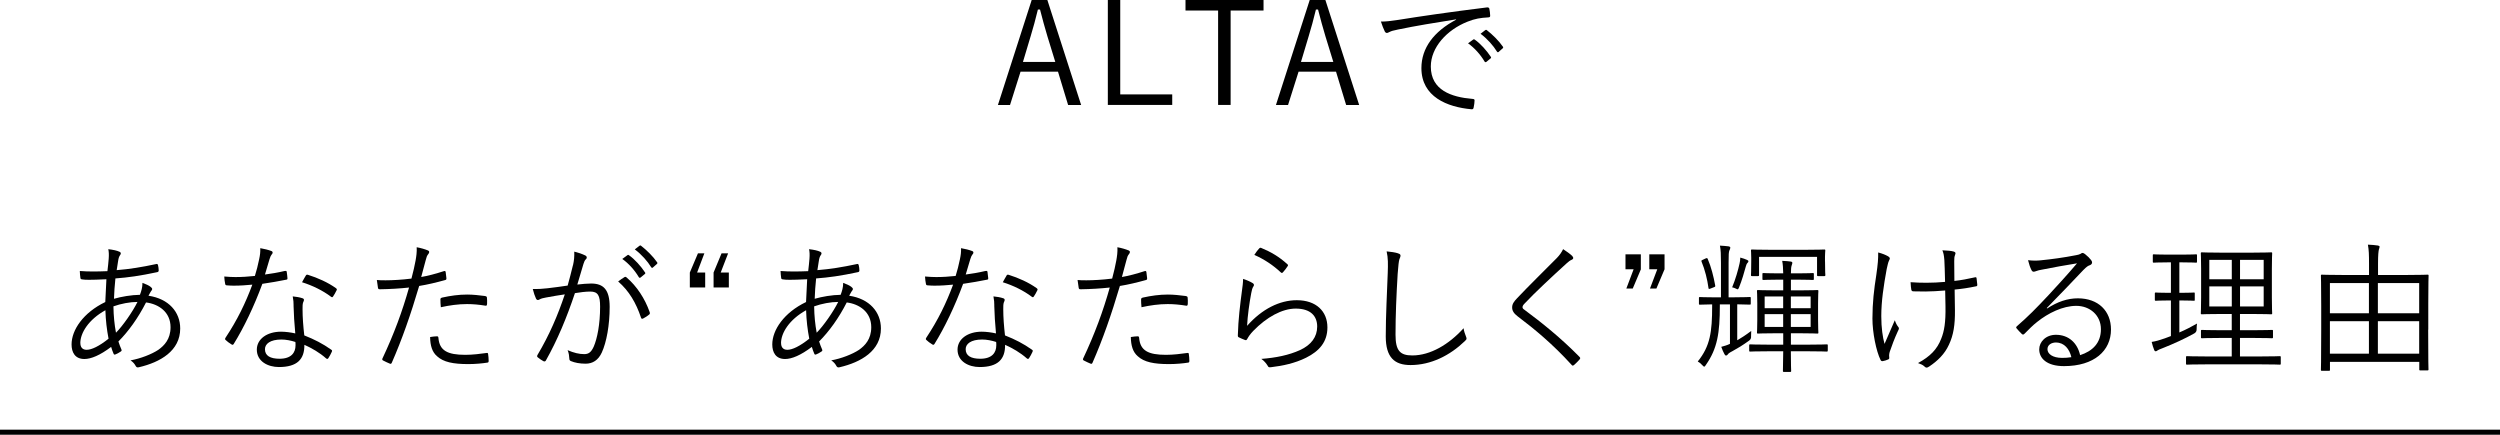<?xml version="1.0" encoding="UTF-8"?><svg id="_レイヤー_2" xmlns="http://www.w3.org/2000/svg" viewBox="0 0 491.5 85.47"><defs><style>.cls-1{fill:none;stroke:#000;stroke-miterlimit:10;}</style></defs><g id="_レイヤー_1-2"><g><g><path d="m212.54,20.64h-2.55l-1.99-6.55h-7.36l-2.07,6.55h-2.38l6.64-20.64h3.08l6.64,20.64Zm-6.61-13.47c-.53-1.74-.95-3.33-1.46-5.29h-.42c-.48,1.96-.9,3.53-1.43,5.26l-1.51,5.04h6.36l-1.54-5.01Z"/><path d="m220.24,18.56h10.22v2.07h-12.66V0h2.44v18.56Z"/><path d="m248.41,2.07h-6.47v18.56h-2.46V2.07h-6.41V0h15.34v2.07Z"/><path d="m267.2,20.64h-2.55l-1.99-6.55h-7.36l-2.07,6.55h-2.38l6.64-20.64h3.08l6.64,20.64Zm-6.61-13.47c-.53-1.74-.95-3.33-1.46-5.29h-.42c-.48,1.96-.9,3.53-1.43,5.26l-1.51,5.04h6.36l-1.54-5.01Z"/><path d="m286.24,3.81c-4.2.67-7.84,1.26-11.37,1.99-1.01.2-1.34.31-1.68.48-.2.08-.36.2-.53.2s-.31-.11-.39-.25c-.28-.56-.53-1.23-.78-1.99,1.01,0,1.74-.08,3.47-.34,4.17-.67,9.86-1.51,17.36-2.44.28-.03.42.06.48.22.08.36.17,1.04.17,1.4,0,.25-.08.31-.36.34-1.51.08-2.63.25-4.09.84-4.09,1.62-7.22,5.07-7.22,8.82,0,4.65,4.06,6.02,8.15,6.36.36.03.45.08.45.31,0,.31-.08.95-.17,1.34-.06.31-.14.42-.45.39-4.73-.42-9.83-2.44-9.83-8.09,0-3.95,2.44-7.2,6.83-9.52l-.03-.06Zm3.42,3.95c.08-.06.17-.06.28.03,1.12.78,2.35,2.16,3.16,3.39.08.11.06.22-.06.31l-.81.67c-.14.11-.28.08-.36-.06-.81-1.37-1.99-2.69-3.25-3.58l1.04-.76Zm2.32-1.82c.11-.08.2-.11.31-.03,1.12.87,2.38,2.1,3.19,3.28.08.14.06.22-.08.34l-.76.67c-.11.11-.22.11-.34-.06-.7-1.15-1.9-2.52-3.22-3.5l.9-.7Z"/><path d="m23.47,49.47c.17.08.28.2.28.34s-.06.25-.17.39c-.17.25-.28.56-.36,1.12-.11.62-.2,1.15-.28,1.79,2.52-.2,4.93-.59,7.78-1.2.2-.06.28.03.34.2.08.31.14.73.14,1.06,0,.2-.11.31-.31.34-3.42.73-5.68,1.04-8.2,1.23-.14,1.48-.25,2.66-.28,4,1.43-.42,3.44-.76,5.1-.78.28-.73.5-1.46.5-2.35.67.25,1.23.5,1.57.76.22.17.34.31.34.45,0,.2-.2.36-.31.56-.14.28-.28.48-.42.76,4,.59,6.24,3.22,6.24,6.44,0,4.4-3.92,6.64-8.12,7.62-.31.08-.5.03-.67-.31-.14-.28-.48-.73-.98-1.04,1.99-.36,4.14-1.2,5.46-2.07,1.18-.84,2.41-2.1,2.41-4.45,0-3-2.35-4.56-4.82-4.87-1.57,3.08-3.47,5.71-5.43,7.67.17.59.36,1.01.59,1.57.08.2.06.28-.14.42-.34.25-.76.45-1.04.56-.17.06-.28.06-.36-.14-.17-.39-.34-.84-.48-1.34-2.18,1.65-3.95,2.38-5.26,2.38-1.85,0-2.52-1.32-2.52-2.86,0-2.86,2.32-6.27,6.63-8.34.06-1.6.14-3.08.22-4.48-1.6.08-2.69.11-3.44.11-.62,0-1.04-.03-1.32-.08-.25-.03-.34-.08-.36-.36-.06-.34-.08-.78-.11-1.29,1.76.14,3.47.11,5.43.03.11-.98.2-1.71.25-2.44.06-.84.03-1.37-.08-1.88.95.11,1.74.28,2.18.5Zm-7.67,17.98c0,.73.34,1.32,1.23,1.32.98,0,2.46-.7,4.31-2.18-.34-1.79-.56-3.58-.62-5.6-3.33,1.85-4.93,4.48-4.93,6.47Zm11.23-8.09c-1.46,0-3.25.34-4.73.87.03,1.93.2,3.56.5,5.18,1.32-1.32,3.28-4.12,4.23-6.05Z"/><path d="m56.01,53.28c.25-.06.34,0,.36.17.06.34.11.84.14,1.2.03.25-.03.31-.25.34-1.51.31-3.02.56-4.68.81-1.62,4.4-3.64,8.62-5.63,11.82-.14.22-.28.2-.45.08-.42-.25-.87-.59-1.12-.84-.17-.14-.17-.25-.03-.48,2.32-3.5,3.92-6.8,5.26-10.42-1.2.11-2.32.2-3.53.2-.42,0-.84,0-1.48-.06-.25-.03-.28-.06-.34-.34-.08-.36-.14-.87-.17-1.4.9.08,1.62.11,2.21.11,1.29,0,2.44-.08,3.81-.22.34-1.06.59-2.1.84-3.28.17-.81.25-1.37.22-2.18.81.14,1.62.34,2.18.56.17.06.25.17.25.31s-.06.25-.22.42c-.14.17-.22.36-.39.87-.31,1.01-.62,2.04-.9,3.02,1.26-.17,2.46-.36,3.89-.7Zm1.71,6.78c0-.56-.03-1.06-.17-1.79.76.08,1.32.17,1.9.36.2.06.31.17.31.34,0,.11-.06.25-.17.5-.11.31-.11.76-.11,1.32,0,1.68.14,3.36.34,5.15,2.04.81,3.61,1.62,5.29,2.8.22.14.2.22.11.45-.14.36-.45.87-.67,1.23-.14.2-.28.17-.45.03-1.26-1.12-2.77-1.99-4.26-2.66.03,2.83-1.4,4.37-5.01,4.37-2.13,0-4.34-1.09-4.34-3.42,0-2.1,2.02-3.53,4.76-3.53.84,0,1.93.14,2.8.34-.17-1.74-.31-3.98-.34-5.49Zm-2.38,6.69c-2.24,0-3.25.87-3.25,1.9,0,1.29,1.04,1.88,2.88,1.88,2.29,0,3.13-1.2,3.13-2.63,0-.36,0-.53-.03-.67-.87-.28-1.85-.48-2.74-.48Zm4.76-12.54c.14-.22.22-.25.48-.17,1.88.59,3.89,1.48,5.49,2.63.2.17.2.28.05.5-.17.36-.42.81-.64,1.12-.14.2-.22.17-.39.06-1.62-1.23-3.7-2.24-5.71-2.86.28-.48.5-.95.73-1.29Z"/><path d="m87.28,53.3c.22-.06.31,0,.34.2.06.34.11.81.14,1.15.03.28-.03.36-.28.42-1.82.5-3.36.87-5.07,1.15-1.68,5.68-3.39,10.56-5.38,15.09-.11.25-.22.25-.42.17-.22-.08-.95-.42-1.32-.62-.14-.08-.17-.22-.11-.36,2.32-4.93,3.92-9.3,5.24-13.97-1.82.2-3.75.31-5.66.34-.34,0-.39-.03-.45-.28-.06-.39-.14-.98-.22-1.54.53.06,1.01.06,1.76.06,1.32,0,3.25-.11,5.04-.34.39-1.48.62-2.49.81-3.53.14-.78.28-1.71.22-2.63.79.14,1.65.39,2.24.64.14.06.22.17.22.31s-.08.28-.22.45c-.2.25-.31.5-.45,1.09-.34,1.15-.59,2.3-.9,3.36,1.32-.22,2.88-.64,4.45-1.15Zm-1.4,12.82c.22,0,.28.06.31.28.2,2.52,1.76,3.36,5.29,3.36,1.43,0,3-.2,4.14-.36.22-.03.31-.03.34.2.06.34.11.95.11,1.34,0,.28-.08.34-.31.36-.87.14-2.32.28-3.67.28-3.02,0-4.9-.39-6.16-1.54-.98-.84-1.34-2.1-1.37-3.78.48-.08,1.01-.14,1.32-.14Zm.7-7.2c0-.25.06-.34.36-.42,1.62-.36,3.25-.59,4.9-.59,1.15,0,2.38.14,3.47.28.34.06.39.14.42.31.03.28.06.87.03,1.23-.03.34-.11.42-.36.36-1.21-.2-2.41-.31-3.58-.31-1.74,0-3.47.25-5.15.62-.06-.48-.08-1.15-.08-1.48Z"/><path d="m112.65,52.16c.22-.98.28-1.68.25-2.69.87.22,1.46.42,2.18.76.31.14.39.48.11.73-.22.22-.34.45-.48.92-.42,1.37-.79,2.69-1.21,4.06.9-.11,2.04-.2,2.72-.2,2.44,0,3.64,1.23,3.64,4.59,0,3.61-.62,6.94-1.54,8.96-.7,1.54-1.82,2.21-3.19,2.21-1.15,0-2.16-.2-2.86-.5-.22-.08-.34-.22-.34-.48-.03-.48-.08-1.09-.34-1.68,1.23.53,2.27.78,3.25.78.81,0,1.34-.28,1.88-1.46.7-1.6,1.26-4.42,1.26-7.87,0-2.18-.42-2.97-1.93-2.97-.87,0-2.04.14-3.02.31-1.62,4.84-3.44,9.21-5.71,13.24-.11.2-.28.22-.48.14-.28-.14-.81-.5-1.12-.76-.17-.14-.14-.28-.06-.45,2.35-3.95,4-7.81,5.38-11.93-1.15.17-2.3.36-3.7.62-.5.08-1.01.22-1.23.36-.31.2-.56.2-.73-.14-.22-.48-.45-1.12-.64-1.9,1.01.03,2.1-.03,2.91-.14,1.54-.17,2.63-.34,3.95-.53.36-1.32.67-2.44,1.04-4Zm10.14,2.3c.17-.06.28-.03.42.11,1.96,1.68,3.58,4.12,4.51,6.78.06.2.08.34-.08.48-.28.25-.81.59-1.15.76-.22.14-.42.11-.48-.17-.95-2.86-2.35-5.24-4.48-7.08.39-.31.84-.62,1.26-.87Zm.59-4.31c.11-.08.17-.06.28.03,1.12.78,2.35,2.16,3.16,3.39.08.11.06.22-.06.31l-.81.67c-.14.11-.28.08-.36-.06-.81-1.37-1.99-2.69-3.25-3.58l1.04-.76Zm2.32-1.82c.11-.08.2-.11.31-.03,1.12.87,2.38,2.1,3.19,3.28.08.14.06.22-.08.34l-.76.67c-.11.11-.22.11-.34-.06-.7-1.15-1.9-2.52-3.22-3.5l.9-.7Z"/><path d="m137.04,53.58h1.6v2.94h-3.02v-2.94l1.6-3.78h1.26l-1.43,3.78Zm4.65,0h1.6v2.94h-3v-2.94l1.57-3.78h1.29l-1.46,3.78Z"/><path d="m161.23,49.47c.17.08.28.2.28.34s-.06.25-.17.39c-.17.25-.28.56-.36,1.12-.11.62-.2,1.15-.28,1.79,2.52-.2,4.93-.59,7.78-1.2.2-.06.28.03.34.2.08.31.14.73.14,1.06,0,.2-.11.31-.31.34-3.42.73-5.68,1.04-8.2,1.23-.14,1.48-.25,2.66-.28,4,1.43-.42,3.44-.76,5.1-.78.28-.73.5-1.46.5-2.35.67.25,1.23.5,1.57.76.22.17.34.31.34.45,0,.2-.2.36-.31.56-.14.28-.28.48-.42.76,4,.59,6.24,3.22,6.24,6.44,0,4.4-3.92,6.64-8.12,7.62-.31.08-.5.03-.67-.31-.14-.28-.48-.73-.98-1.04,1.99-.36,4.14-1.2,5.46-2.07,1.18-.84,2.41-2.1,2.41-4.45,0-3-2.35-4.56-4.82-4.87-1.57,3.08-3.47,5.71-5.43,7.67.17.59.36,1.01.59,1.57.08.2.06.28-.14.42-.34.25-.76.45-1.04.56-.17.06-.28.06-.36-.14-.17-.39-.34-.84-.48-1.34-2.18,1.65-3.95,2.38-5.26,2.38-1.85,0-2.52-1.32-2.52-2.86,0-2.86,2.32-6.27,6.64-8.34.06-1.6.14-3.08.22-4.48-1.6.08-2.69.11-3.44.11-.62,0-1.04-.03-1.32-.08-.25-.03-.34-.08-.36-.36-.06-.34-.08-.78-.11-1.29,1.76.14,3.47.11,5.43.03.11-.98.2-1.71.25-2.44.06-.84.03-1.37-.08-1.88.95.11,1.74.28,2.18.5Zm-7.67,17.98c0,.73.34,1.32,1.23,1.32.98,0,2.46-.7,4.31-2.18-.34-1.79-.56-3.58-.62-5.6-3.33,1.85-4.93,4.48-4.93,6.47Zm11.23-8.09c-1.46,0-3.25.34-4.73.87.03,1.93.2,3.56.5,5.18,1.32-1.32,3.28-4.12,4.23-6.05Z"/><path d="m193.77,53.28c.25-.06.34,0,.37.17.05.34.11.84.14,1.2.03.25-.03.31-.25.34-1.51.31-3.02.56-4.68.81-1.62,4.4-3.64,8.62-5.63,11.82-.14.22-.28.2-.45.08-.42-.25-.87-.59-1.12-.84-.17-.14-.17-.25-.03-.48,2.32-3.5,3.92-6.8,5.26-10.42-1.21.11-2.32.2-3.53.2-.42,0-.84,0-1.48-.06-.25-.03-.28-.06-.34-.34-.08-.36-.14-.87-.17-1.4.9.08,1.62.11,2.21.11,1.29,0,2.44-.08,3.81-.22.34-1.06.59-2.1.84-3.28.17-.81.25-1.37.22-2.18.81.14,1.62.34,2.18.56.17.06.25.17.25.31s-.06.25-.22.42c-.14.17-.22.36-.39.87-.31,1.01-.62,2.04-.9,3.02,1.26-.17,2.46-.36,3.89-.7Zm1.71,6.78c0-.56-.03-1.06-.17-1.79.76.08,1.32.17,1.9.36.2.06.31.17.31.34,0,.11-.05.25-.17.5-.11.31-.11.76-.11,1.32,0,1.68.14,3.36.34,5.15,2.04.81,3.61,1.62,5.29,2.8.22.14.2.22.11.45-.14.36-.45.87-.67,1.23-.14.2-.28.17-.45.03-1.26-1.12-2.77-1.99-4.26-2.66.03,2.83-1.4,4.37-5.01,4.37-2.13,0-4.34-1.09-4.34-3.42,0-2.1,2.02-3.53,4.76-3.53.84,0,1.93.14,2.8.34-.17-1.74-.31-3.98-.34-5.49Zm-2.38,6.69c-2.24,0-3.25.87-3.25,1.9,0,1.29,1.04,1.88,2.88,1.88,2.3,0,3.14-1.2,3.14-2.63,0-.36,0-.53-.03-.67-.87-.28-1.85-.48-2.74-.48Zm4.76-12.54c.14-.22.22-.25.48-.17,1.88.59,3.89,1.48,5.49,2.63.2.17.2.28.06.5-.17.36-.42.81-.64,1.12-.14.2-.22.17-.39.06-1.62-1.23-3.7-2.24-5.71-2.86.28-.48.5-.95.73-1.29Z"/><path d="m225.04,53.3c.22-.06.31,0,.34.2.06.34.11.81.14,1.15.03.28-.03.36-.28.42-1.82.5-3.36.87-5.07,1.15-1.68,5.68-3.39,10.56-5.38,15.09-.11.25-.22.25-.42.17-.22-.08-.95-.42-1.32-.62-.14-.08-.17-.22-.11-.36,2.32-4.93,3.92-9.3,5.24-13.97-1.82.2-3.75.31-5.66.34-.34,0-.39-.03-.45-.28-.05-.39-.14-.98-.22-1.54.53.06,1.01.06,1.76.06,1.32,0,3.25-.11,5.04-.34.39-1.48.62-2.49.81-3.53.14-.78.28-1.71.22-2.63.78.14,1.65.39,2.24.64.14.06.22.17.22.31s-.08.28-.22.45c-.2.25-.31.5-.45,1.09-.34,1.15-.59,2.3-.9,3.36,1.32-.22,2.88-.64,4.45-1.15Zm-1.4,12.82c.22,0,.28.06.31.28.2,2.52,1.76,3.36,5.29,3.36,1.43,0,3-.2,4.14-.36.22-.03.31-.03.34.2.06.34.11.95.11,1.34,0,.28-.08.34-.31.36-.87.14-2.32.28-3.67.28-3.02,0-4.9-.39-6.16-1.54-.98-.84-1.34-2.1-1.37-3.78.48-.08,1.01-.14,1.32-.14Zm.7-7.2c0-.25.06-.34.36-.42,1.62-.36,3.25-.59,4.9-.59,1.15,0,2.38.14,3.47.28.34.06.39.14.42.31.03.28.06.87.03,1.23-.03.34-.11.42-.37.36-1.2-.2-2.41-.31-3.58-.31-1.74,0-3.47.25-5.15.62-.06-.48-.08-1.15-.08-1.48Z"/><path d="m246.24,55.63c.34.2.36.45.17.7-.2.28-.31.73-.42,1.32-.36,1.9-.73,4.54-.81,6.41,2.94-3.33,6.41-5.04,9.77-5.04,3.81,0,6.02,2.18,6.02,5.35,0,2.83-1.57,4.65-4.2,5.96-2.18,1.09-4.65,1.6-6.8,1.85-.45.06-.59.06-.73-.25-.31-.5-.7-.98-1.26-1.37,2.86-.22,5.4-.73,7.62-1.74,2.18-1.01,3.36-2.58,3.36-4.62s-1.26-3.53-4.23-3.53c-2.66,0-5.71,1.68-8.32,4.37-.64.67-.92,1.09-1.23,1.65-.14.22-.22.22-.45.14-.39-.14-.81-.34-1.15-.5-.17-.08-.22-.14-.22-.39.08-3.14.45-6.05.81-8.79.11-.81.22-1.54.22-2.32.7.22,1.46.56,1.85.81Zm1.34-6.8c.11-.11.2-.17.39-.08,1.85.76,3.5,1.71,5.12,3.19.17.14.17.2.06.39-.22.36-.59.84-.92,1.2-.14.17-.28.17-.45,0-1.46-1.37-3.16-2.52-5.18-3.42.34-.53.7-1.01.98-1.29Z"/><path d="m274.89,49.83c.31.08.45.22.45.42,0,.22-.11.45-.22.73-.11.34-.22,1.2-.34,2.88-.25,4.23-.42,8.06-.42,11.93,0,3.14.87,4.09,3.3,4.09,3.55,0,7.2-2.16,10.08-5.35.08.64.31,1.2.47,1.62.06.17.11.28.11.39,0,.17-.08.31-.34.53-2.94,2.83-6.66,4.7-10.67,4.7-3.16,0-4.87-1.51-4.87-5.63s.25-8.54.39-12.49c.06-1.74.08-2.94-.22-4.23.84.08,1.71.2,2.27.39Z"/><path d="m309.1,50.34c.11.11.2.25.2.36,0,.17-.11.28-.28.36-.34.14-.62.34-1.04.73-2.74,2.49-6.16,5.66-8.26,7.9-.28.28-.39.5-.39.7s.11.34.36.5c3.44,2.55,7.17,5.54,10.81,9.24.2.22.25.28.03.56-.34.39-.78.81-1.06,1.06-.22.17-.34.2-.53-.06-3.64-4-7.25-7-10.56-9.49-.76-.59-1.09-1.09-1.09-1.76s.34-1.15.98-1.82c2.27-2.41,5.32-5.38,7.81-7.9.56-.59.9-1.06,1.23-1.74.64.42,1.4.95,1.79,1.34Z"/><path d="m322.6,52.94l-1.6,3.78h-1.26l1.43-3.78h-1.6v-2.94h3.02v2.94Zm4.65,0l-1.6,3.78h-1.26l1.43-3.78h-1.57v-2.94h3v2.94Z"/><path d="m341.58,66.88c.76-.45,1.6-.98,2.71-1.82-.03.36-.03.73-.03,1.01q.06.59-.39.9c-1.32.95-2.21,1.48-3.28,2.07-.56.28-.84.5-.9.64-.11.14-.22.22-.34.22s-.2-.06-.31-.25c-.22-.39-.45-.92-.64-1.46.64-.17,1.2-.34,1.71-.59v-7.76h-1.99v.28c0,5.32-.48,8.4-2.74,11.62-.14.22-.22.34-.34.34-.08,0-.2-.08-.36-.28-.31-.34-.62-.59-.9-.73,2.44-3.02,2.83-5.8,2.83-10.92v-.31c-1.65.03-2.27.06-2.38.06-.2,0-.22-.03-.22-.22v-1.06c0-.2.03-.22.22-.22.14,0,.84.06,3.02.06h1.09v-6.78c0-1.68-.03-2.49-.2-3.39.62.03,1.18.08,1.68.14.22.03.36.14.36.25,0,.2-.08.34-.17.53-.14.31-.17.81-.17,2.41v6.83h1.12c2.18,0,2.88-.06,3.02-.06.2,0,.22.03.22.22v1.06c0,.2-.03.22-.22.22-.14,0-.76-.03-2.44-.06v7.03Zm-6.24-16.07c.25-.11.31-.08.39.08.7,1.62,1.15,3.44,1.48,5.24.03.22,0,.25-.31.36l-.56.22c-.36.14-.42.14-.45-.08-.22-1.65-.7-3.61-1.37-5.21-.06-.2-.03-.22.28-.36l.53-.25Zm8.2.9c-.14.14-.22.36-.31.67-.34,1.23-.73,2.63-1.34,4.14-.11.25-.17.36-.28.36-.06,0-.17-.06-.34-.14-.25-.14-.5-.2-.73-.25.67-1.6,1.18-3.42,1.46-4.7.08-.31.14-.78.14-1.15.5.14.98.28,1.32.45.2.08.28.17.28.28s-.08.22-.2.34Zm15.79,17.19c0,.2-.03.22-.22.22-.14,0-1.06-.06-3.78-.06h-3.25c0,2.58.06,3.72.06,3.84,0,.2-.03.22-.22.22h-1.18c-.2,0-.22-.03-.22-.22,0-.11.03-1.26.06-3.84h-2.69c-2.74,0-3.64.06-3.78.06-.2,0-.22-.03-.22-.22v-.98c0-.2.03-.22.22-.22.14,0,1.04.06,3.78.06h2.69v-2.24h-1.57c-2.41,0-3.22.06-3.39.06s-.2-.03-.2-.22c0-.17.06-.73.06-2.46v-3.22c0-1.71-.06-2.3-.06-2.44,0-.2.03-.22.2-.22s.98.06,3.39.06h1.57v-2.1h-1.04c-1.93,0-2.66.06-2.83.06-.2,0-.22-.03-.22-.22v-.92c0-.2.03-.22.22-.22.17,0,.9.06,2.83.06h1.04c-.03-1.06-.06-1.68-.2-2.46.67.03,1.32.08,1.68.14.2.03.31.11.31.25,0,.11-.03.22-.11.45-.11.28-.17.73-.17,1.62h1.43c2.02,0,2.72-.06,2.86-.06.2,0,.22.03.22.22v.92c0,.2-.03.22-.22.22-.14,0-.84-.06-2.86-.06h-1.43v2.1h1.82c2.41,0,3.22-.06,3.36-.06.2,0,.22.03.22.22,0,.14-.06.73-.06,2.44v3.22c0,1.74.06,2.3.06,2.46,0,.2-.03.22-.22.22-.14,0-.95-.06-3.36-.06h-1.82v2.24h3.25c2.71,0,3.64-.06,3.78-.06.2,0,.22.03.22.22v.98Zm-.53-17.5c0,2.18.06,2.49.06,2.63,0,.22-.03.25-.2.25h-1.21c-.2,0-.22-.03-.22-.25v-3.53h-11.4v3.53c0,.22-.03.25-.22.25h-1.15c-.2,0-.22-.03-.22-.25,0-.14.05-.45.05-2.63v-.76c0-.84-.05-1.23-.05-1.37,0-.2.03-.22.22-.22.17,0,1.06.06,3.75.06h6.66c2.66,0,3.61-.06,3.78-.06s.2.03.2.22c0,.14-.06.53-.06,1.2v.92Zm-8.23,6.89h-3.64v2.3h3.64v-2.3Zm0,3.47h-3.64v2.52h3.64v-2.52Zm5.4-3.47h-3.89v2.3h3.89v-2.3Zm0,3.47h-3.89v2.52h3.89v-2.52Z"/><path d="m371.15,50.36c.28.17.39.31.39.45,0,.11-.06.22-.17.45-.17.34-.28.92-.45,1.65-.59,3.22-1.06,6.3-1.06,9.24,0,2.32.28,4.17.64,5.46.7-1.65,1.26-2.91,2.02-4.65.22.64.42.98.64,1.26.11.14.17.22.17.34,0,.14-.08.31-.25.64-.67,1.48-1.09,2.6-1.57,4-.06.22-.11.48-.11.67s.03.36.03.53c0,.11-.06.2-.17.25-.45.2-.76.28-1.09.34-.2.03-.34,0-.45-.22-.87-1.76-1.6-5.4-1.6-8.15,0-3.11.31-5.71.76-8.57.31-2.16.39-3.19.37-4.42.84.22,1.46.48,1.9.73Zm11.28,6.75c-1.4.11-2.74.2-3.92.2-.7,0-1.43,0-2.3-.03-.31,0-.39-.11-.45-.34-.06-.31-.11-.84-.14-1.46.98.08,2.13.11,3.14.11,1.09,0,2.46-.06,3.64-.17-.06-2.07-.08-3.39-.14-4.28-.08-.98-.17-1.4-.39-1.93.92.03,1.82.11,2.24.25.22.08.34.17.34.34,0,.08-.06.22-.11.39-.11.28-.14.56-.14,1.15,0,1.09.03,2.49.03,3.89,1.34-.14,2.63-.39,4-.7.22-.06.34-.03.36.17.06.39.08.78.14,1.23.03.25-.06.34-.25.36-1.48.31-2.74.5-4.2.64l.06,4.06c.03,2.86-.28,4.87-1.18,6.78-.84,1.85-2.24,3.19-3.87,4.28-.28.2-.42.22-.53.22-.14,0-.25-.06-.45-.25-.25-.25-.67-.45-1.23-.64,2.41-1.32,3.75-2.69,4.56-4.79.59-1.46.9-3.19.84-6.41l-.06-3.08Z"/><path d="m402.48,60.64c2.02-1.32,4-1.99,6.02-1.99,4.03,0,6.52,2.49,6.52,6.13,0,4.17-3.3,7.2-9.24,7.2-3.36,0-4.87-1.51-4.87-3.3,0-1.46,1.29-2.86,3.28-2.86,2.52,0,4.23,1.62,4.76,4,2.41-.78,4.09-2.35,4.09-5.1s-2.18-4.59-4.84-4.59-5.54,1.43-7.7,3.16c-.9.7-1.62,1.46-2.46,2.3-.22.22-.36.25-.56.06-.34-.34-.76-.76-1.04-1.12-.11-.14-.08-.25.11-.42,2.21-1.93,3.64-3.36,6.33-6.24,1.62-1.76,3.3-3.56,5.46-6.1-2.32.36-4.51.78-7,1.26-.36.06-.7.14-.98.25-.2.08-.42.14-.53.14-.2,0-.34-.11-.45-.34-.25-.5-.45-1.04-.67-1.93.92.11,1.71.11,2.46.03,2.21-.22,4.51-.53,6.97-1.01.34-.06.67-.14.87-.25.11-.08.28-.2.39-.2.14,0,.28.06.5.22.53.42.95.84,1.2,1.18.14.17.2.34.2.48,0,.22-.14.42-.42.53-.36.11-.67.31-1.32.98-2.49,2.63-4.37,4.59-7.17,7.45l.08.08Zm1.76,6.69c-.9,0-1.71.45-1.71,1.32,0,.92,1.01,1.71,2.88,1.71.62,0,1.18-.03,1.82-.14-.37-1.6-1.4-2.88-3-2.88Z"/><path d="m428.44,65.37c1.23-.53,2.38-1.12,3.5-1.76-.06.31-.08.7-.08,1.06q.03.59-.45.87c-1.79,1.01-4.17,2.1-6.24,2.91-.59.22-.9.36-1.01.45-.11.08-.22.17-.36.17-.08,0-.2-.06-.28-.25-.2-.48-.36-1.01-.5-1.6.76-.11,1.57-.34,2.58-.7l1.2-.45v-7h-.45c-1.82,0-2.35.06-2.49.06-.2,0-.22-.03-.22-.22v-1.18c0-.2.03-.22.22-.22.14,0,.67.06,2.49.06h.45v-5.99h-.64c-1.96,0-2.55.06-2.72.06s-.2-.03-.2-.22v-1.2c0-.2.03-.22.2-.22s.76.06,2.72.06h2.86c1.99,0,2.55-.06,2.69-.06.2,0,.22.03.22.22v1.2c0,.2-.03.22-.22.22-.14,0-.7-.06-2.69-.06h-.56v5.99h.31c1.82,0,2.35-.06,2.52-.06.2,0,.2.03.2.22v1.18c0,.2,0,.22-.2.22-.17,0-.7-.06-2.52-.06h-.31v6.3Zm19.96,6.1c0,.2-.03.22-.2.22-.14,0-1.12-.06-3.98-.06h-10.25c-2.86,0-3.84.06-3.98.06-.2,0-.22-.03-.22-.22v-1.23c0-.2.03-.22.22-.22.14,0,1.12.06,3.98.06h4.79v-3.64h-2.16c-2.63,0-3.5.06-3.67.06-.2,0-.22-.03-.22-.22v-1.2c0-.2.03-.22.22-.22.17,0,1.04.06,3.67.06h2.16v-3.19h-2.16c-2.6,0-3.53.06-3.67.06-.22,0-.25-.03-.25-.2s.06-.95.06-3.08v-5.66c0-2.1-.06-2.86-.06-3.02,0-.2.03-.22.25-.22.14,0,1.06.06,3.67.06h6.22c2.6,0,3.5-.06,3.67-.06.2,0,.22.03.22.22,0,.14-.06.92-.06,3.02v5.66c0,2.13.06,2.91.06,3.08s-.03.2-.22.2c-.17,0-1.06-.06-3.67-.06h-2.44v3.19h2.6c2.63,0,3.5-.06,3.67-.06.2,0,.22.03.22.22v1.2c0,.2-.03.22-.22.22-.17,0-1.04-.06-3.67-.06h-2.6v3.64h3.84c2.86,0,3.84-.06,3.98-.06.17,0,.2.03.2.22v1.23Zm-9.63-20.38h-4.42v3.81h4.42v-3.81Zm0,5.21h-4.42v3.95h4.42v-3.95Zm6.27-5.21h-4.65v3.81h4.65v-3.81Zm0,5.21h-4.65v3.95h4.65v-3.95Z"/><path d="m477.38,64.81c0,6.55.06,7.64.06,7.81s-.03.2-.22.2h-1.37c-.2,0-.22-.03-.22-.2v-1.48h-17.56v1.54c0,.2-.03.22-.22.22h-1.34c-.2,0-.22-.03-.22-.22,0-.14.06-1.23.06-7.84v-4.68c0-4.65-.06-5.8-.06-5.94,0-.2.03-.22.22-.22.17,0,1.12.06,3.95.06h5.29v-2.18c0-1.88-.03-2.69-.22-3.78.73.03,1.4.08,1.96.17.2.03.34.11.34.25s-.08.31-.14.53c-.08.34-.17.98-.17,2.77v2.24h5.77c2.83,0,3.78-.06,3.95-.06.2,0,.22.03.22.22,0,.14-.06,1.29-.06,5.4v5.18Zm-11.65-9.16h-7.67v5.94h7.67v-5.94Zm0,7.5h-7.67v6.38h7.67v-6.38Zm9.88-7.5h-8.12v5.94h8.12v-5.94Zm0,7.5h-8.12v6.38h8.12v-6.38Z"/></g><line class="cls-1" y1="84.97" x2="491.5" y2="84.97"/></g></g></svg>